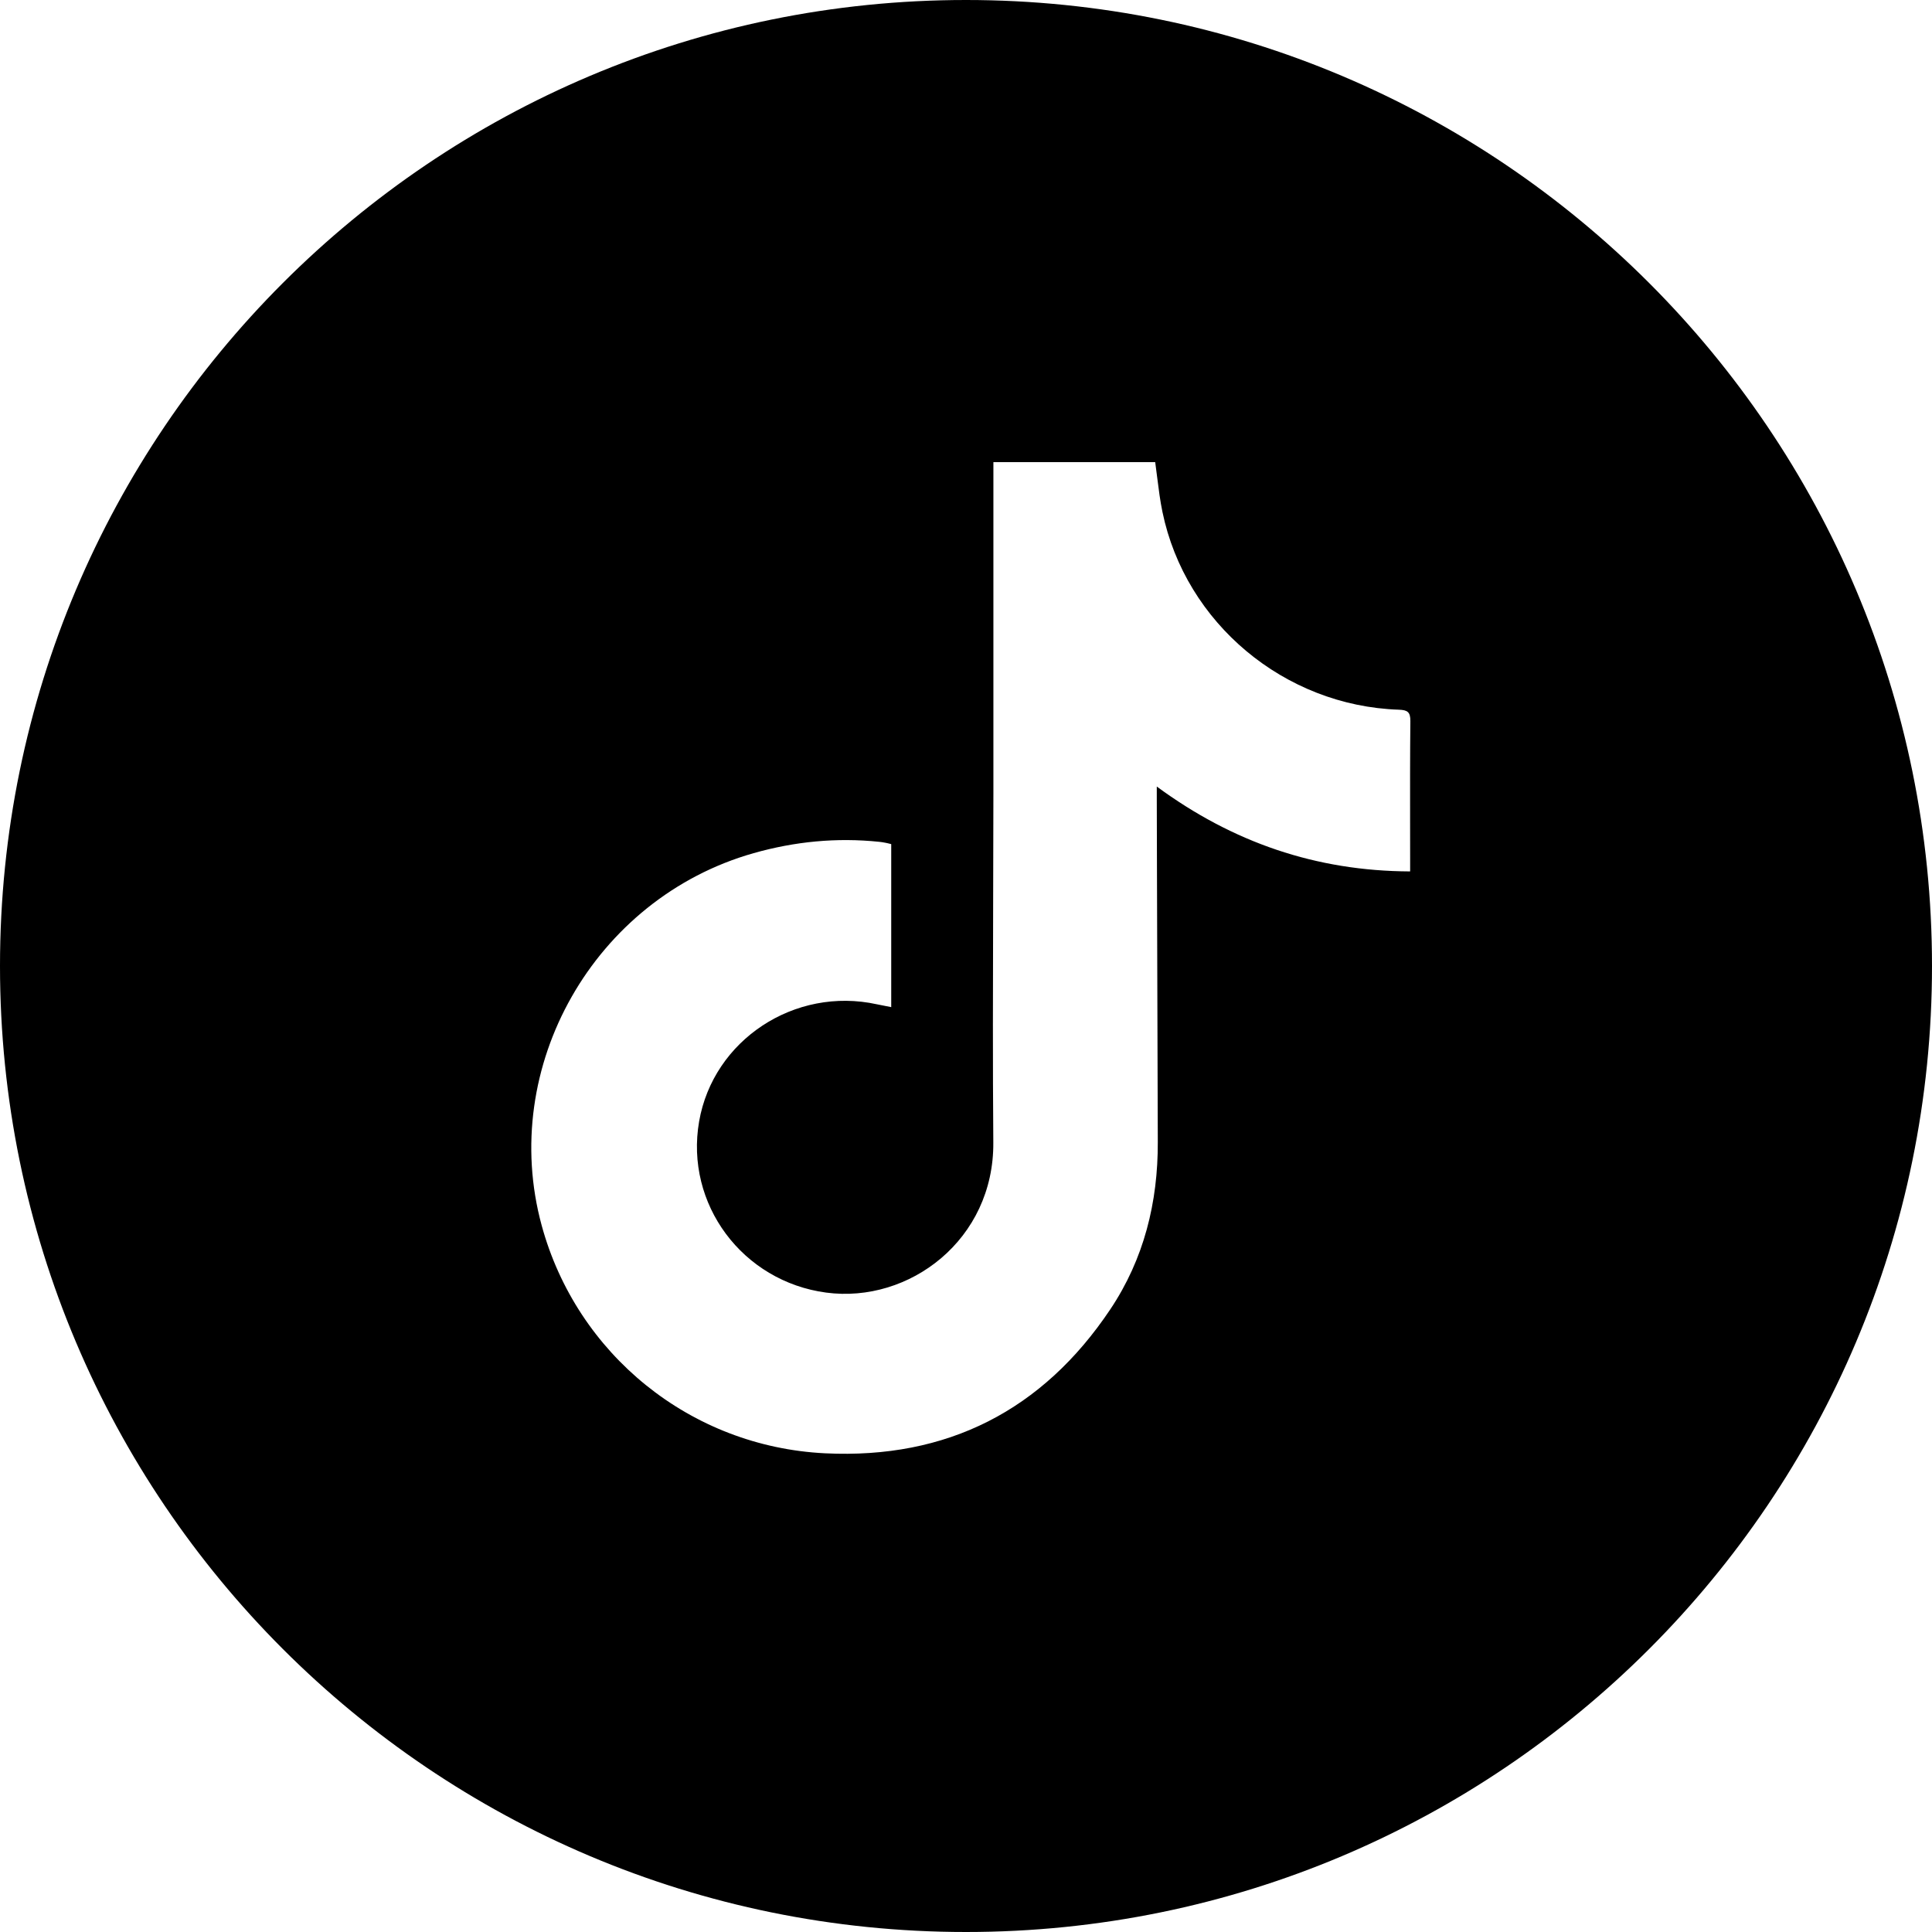 <svg width="44" height="44" viewBox="0 0 44 44" fill="none" xmlns="http://www.w3.org/2000/svg">
<path fill-rule="evenodd" clip-rule="evenodd" d="M22 0C9.847 0 0 9.851 0 22C0 34.149 9.847 44 22 44C34.153 44 44 34.149 44 22C44 9.851 34.153 0 22 0ZM26.309 10.525H22.624V10.525V10.833C22.624 11.636 22.624 12.439 22.624 13.242C22.624 14.848 22.625 16.454 22.624 18.061C22.623 18.923 22.621 19.786 22.618 20.649C22.613 22.439 22.608 24.228 22.622 26.018C22.64 28.228 20.713 29.691 18.815 29.438C16.913 29.184 15.595 27.425 15.922 25.54C16.244 23.685 18.099 22.462 19.971 22.872C20.039 22.886 20.107 22.9 20.177 22.913C20.216 22.921 20.256 22.929 20.297 22.937V19.224C20.281 19.22 20.266 19.216 20.252 19.213C20.218 19.205 20.188 19.197 20.157 19.192C20.114 19.183 20.07 19.177 20.025 19.172C19.054 19.071 18.103 19.164 17.163 19.43C13.536 20.459 11.35 24.295 12.337 27.911C13.137 30.843 15.723 32.948 18.791 33.098C21.57 33.234 23.748 32.118 25.286 29.82C26.054 28.672 26.373 27.38 26.368 26.007C26.361 23.924 26.355 21.84 26.349 19.757C26.348 19.239 26.346 18.722 26.345 18.204V17.913C28.076 19.186 29.971 19.838 32.115 19.846V19.606C32.115 19.327 32.115 19.049 32.114 18.771C32.113 17.988 32.112 17.205 32.12 16.423C32.122 16.214 32.054 16.17 31.857 16.163C29.25 16.075 26.998 14.192 26.474 11.659C26.421 11.405 26.389 11.147 26.356 10.887C26.341 10.767 26.326 10.646 26.309 10.525Z" fill="black"/>
</svg>
